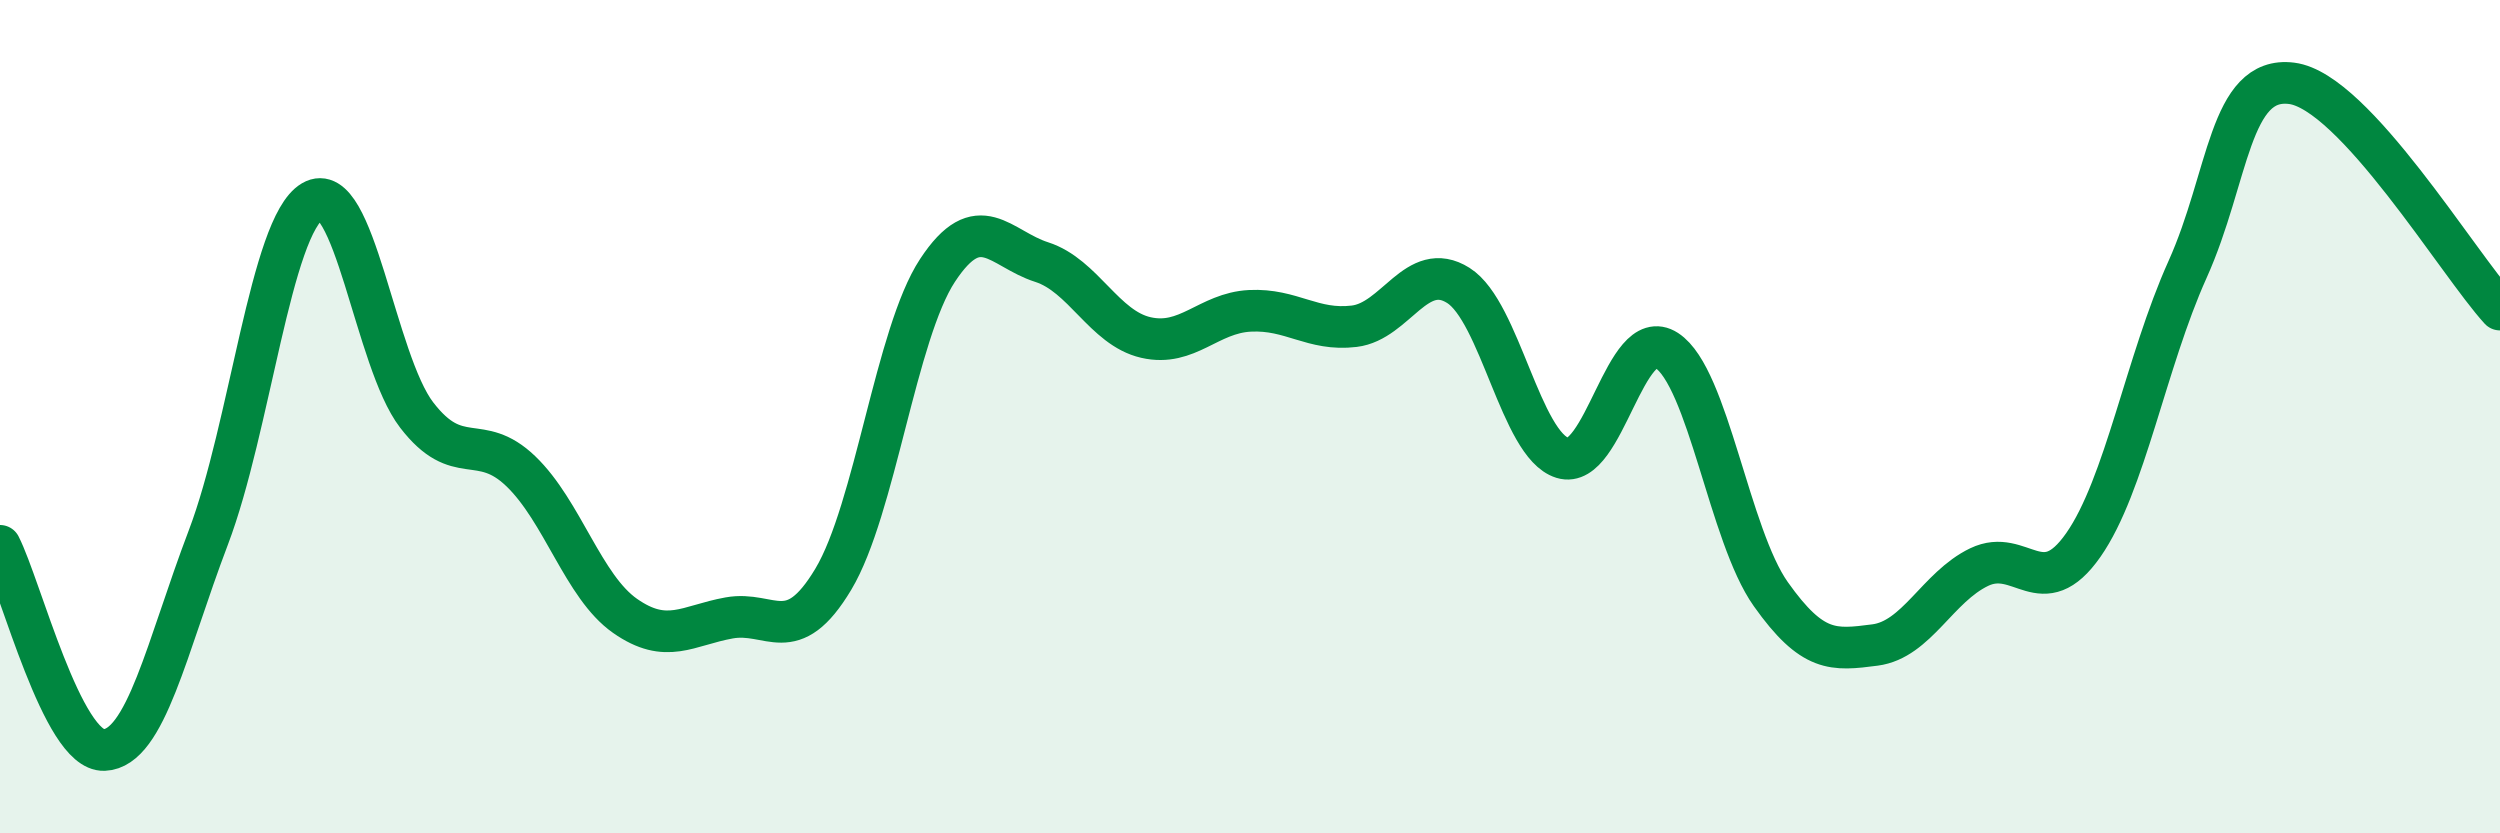 
    <svg width="60" height="20" viewBox="0 0 60 20" xmlns="http://www.w3.org/2000/svg">
      <path
        d="M 0,13.1 C 0.5,14.08 1.5,18.04 2.5,18 C 3.5,17.96 4,15.53 5,12.9 C 6,10.27 6.5,5.42 7.5,4.83 C 8.5,4.24 9,8.66 10,9.96 C 11,11.26 11.5,10.35 12.5,11.31 C 13.5,12.27 14,14.08 15,14.78 C 16,15.48 16.5,15.01 17.5,14.83 C 18.5,14.65 19,15.57 20,13.9 C 21,12.23 21.5,8.01 22.5,6.49 C 23.5,4.97 24,5.97 25,6.29 C 26,6.61 26.5,7.87 27.5,8.1 C 28.5,8.33 29,7.51 30,7.46 C 31,7.41 31.5,7.95 32.5,7.83 C 33.5,7.71 34,6.22 35,6.85 C 36,7.48 36.5,10.68 37.5,10.99 C 38.5,11.3 39,7.76 40,8.41 C 41,9.06 41.5,12.85 42.5,14.26 C 43.5,15.67 44,15.61 45,15.48 C 46,15.35 46.5,14.09 47.5,13.61 C 48.5,13.13 49,14.51 50,13.08 C 51,11.65 51.5,8.69 52.5,6.47 C 53.5,4.25 53.5,1.81 55,2 C 56.5,2.19 59,6.34 60,7.43L60 20L0 20Z"
        fill="#008740"
        opacity="0.1"
        stroke-linecap="round"
        stroke-linejoin="round"
      />
      <path
        d="M 0,13.1 C 0.5,14.08 1.5,18.04 2.5,18 C 3.5,17.96 4,15.53 5,12.9 C 6,10.27 6.5,5.42 7.5,4.83 C 8.5,4.24 9,8.66 10,9.96 C 11,11.26 11.5,10.35 12.5,11.31 C 13.5,12.27 14,14.08 15,14.78 C 16,15.48 16.5,15.01 17.5,14.83 C 18.5,14.65 19,15.57 20,13.9 C 21,12.23 21.5,8.01 22.5,6.49 C 23.5,4.97 24,5.97 25,6.29 C 26,6.61 26.5,7.87 27.5,8.1 C 28.5,8.33 29,7.51 30,7.46 C 31,7.41 31.5,7.95 32.5,7.83 C 33.5,7.71 34,6.22 35,6.85 C 36,7.48 36.5,10.68 37.5,10.99 C 38.5,11.3 39,7.76 40,8.41 C 41,9.06 41.5,12.85 42.5,14.26 C 43.5,15.67 44,15.61 45,15.48 C 46,15.35 46.5,14.09 47.5,13.61 C 48.5,13.13 49,14.51 50,13.08 C 51,11.65 51.5,8.69 52.5,6.47 C 53.5,4.25 53.5,1.81 55,2 C 56.5,2.19 59,6.34 60,7.43"
        stroke="#008740"
        stroke-width="1"
        fill="none"
        stroke-linecap="round"
        stroke-linejoin="round"
      />
    </svg>
  